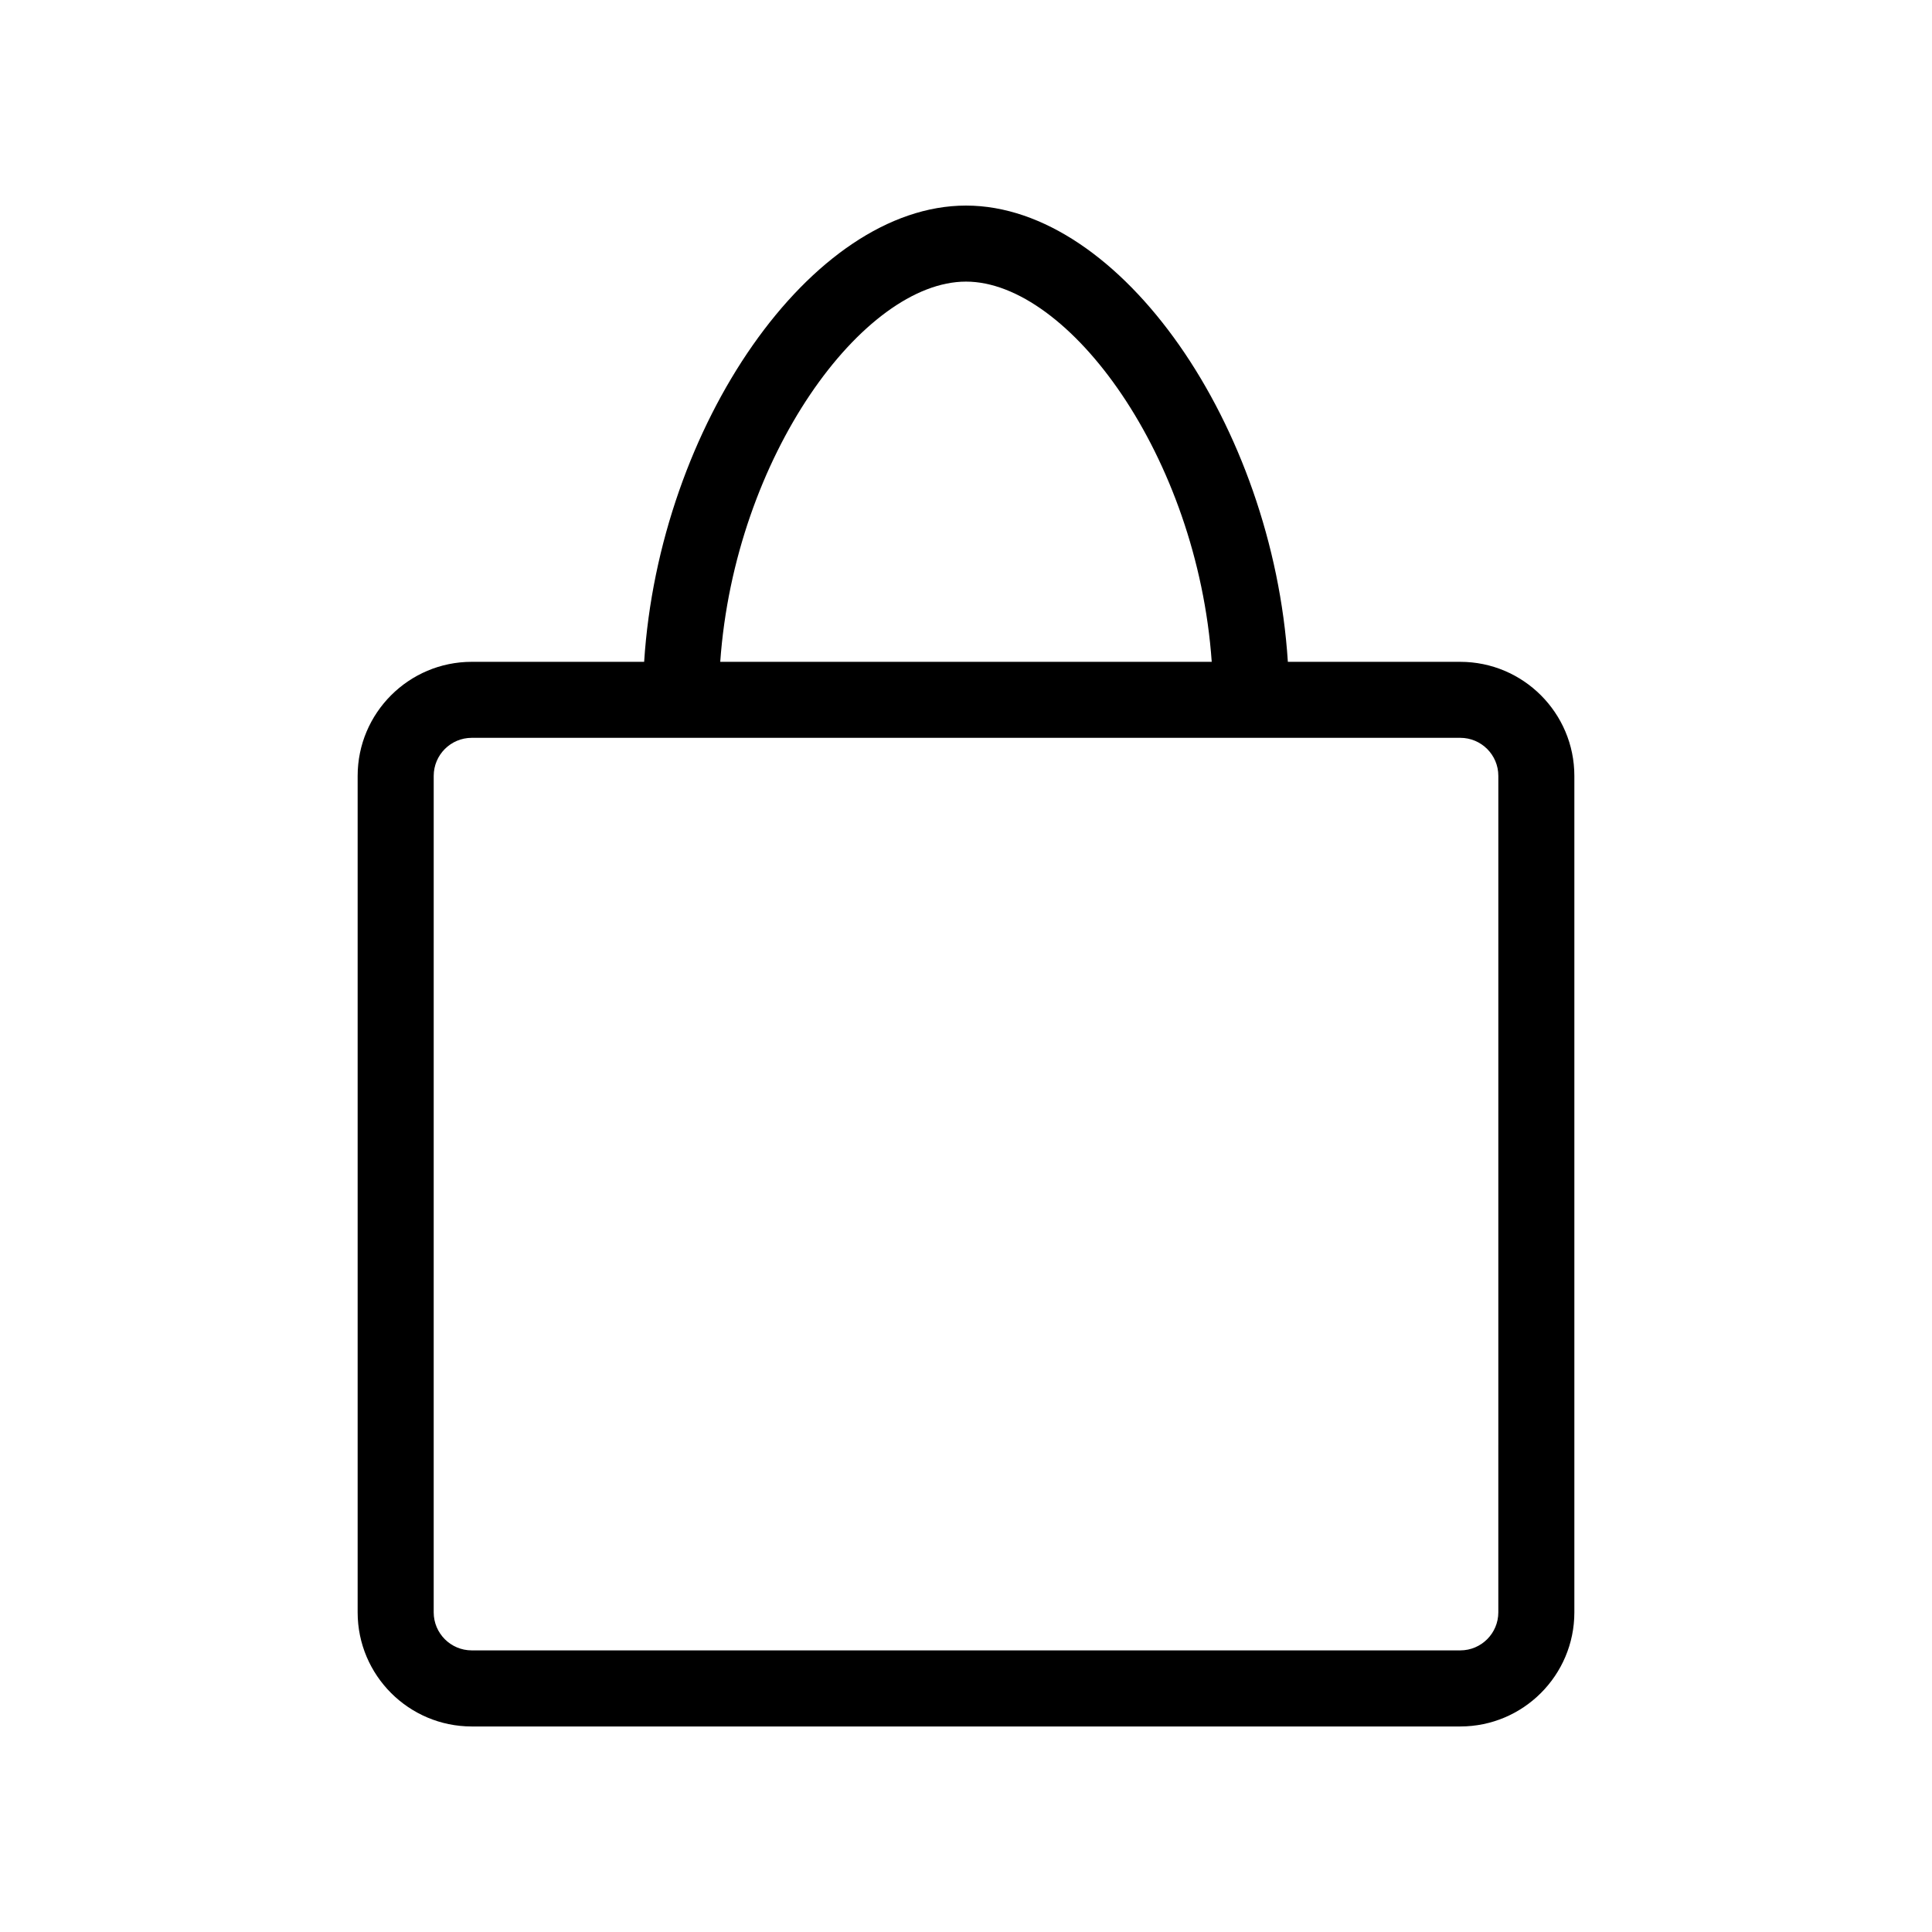 <?xml version="1.0" encoding="UTF-8"?>
<!-- Uploaded to: SVG Find, www.svgrepo.com, Generator: SVG Find Mixer Tools -->
<svg fill="#000000" width="800px" height="800px" version="1.1" viewBox="144 144 512 512" xmlns="http://www.w3.org/2000/svg">
 <path d="m530.99 319.39h-45.695c-3.996-62.469-44.27-120.91-85.293-120.91-41.027 0-81.301 58.445-85.297 120.91h-45.695c-16.672 0-30.23 13.559-30.23 30.23v221.68c0 16.672 13.559 30.23 30.23 30.23h261.98c16.672 0 30.23-13.559 30.23-30.23v-221.68c0-16.672-13.559-30.227-30.23-30.227zm-130.99-100.76c27.207 0 61.285 46.34 65.121 100.76h-130.25c3.84-54.422 37.918-100.76 65.125-100.76zm141.07 352.66c0 5.559-4.519 10.078-10.078 10.078h-261.98c-5.559 0-10.078-4.519-10.078-10.078l0.004-221.68c0-5.559 4.519-10.078 10.078-10.078h261.98c5.559 0 10.078 4.519 10.078 10.078z"/>
</svg>